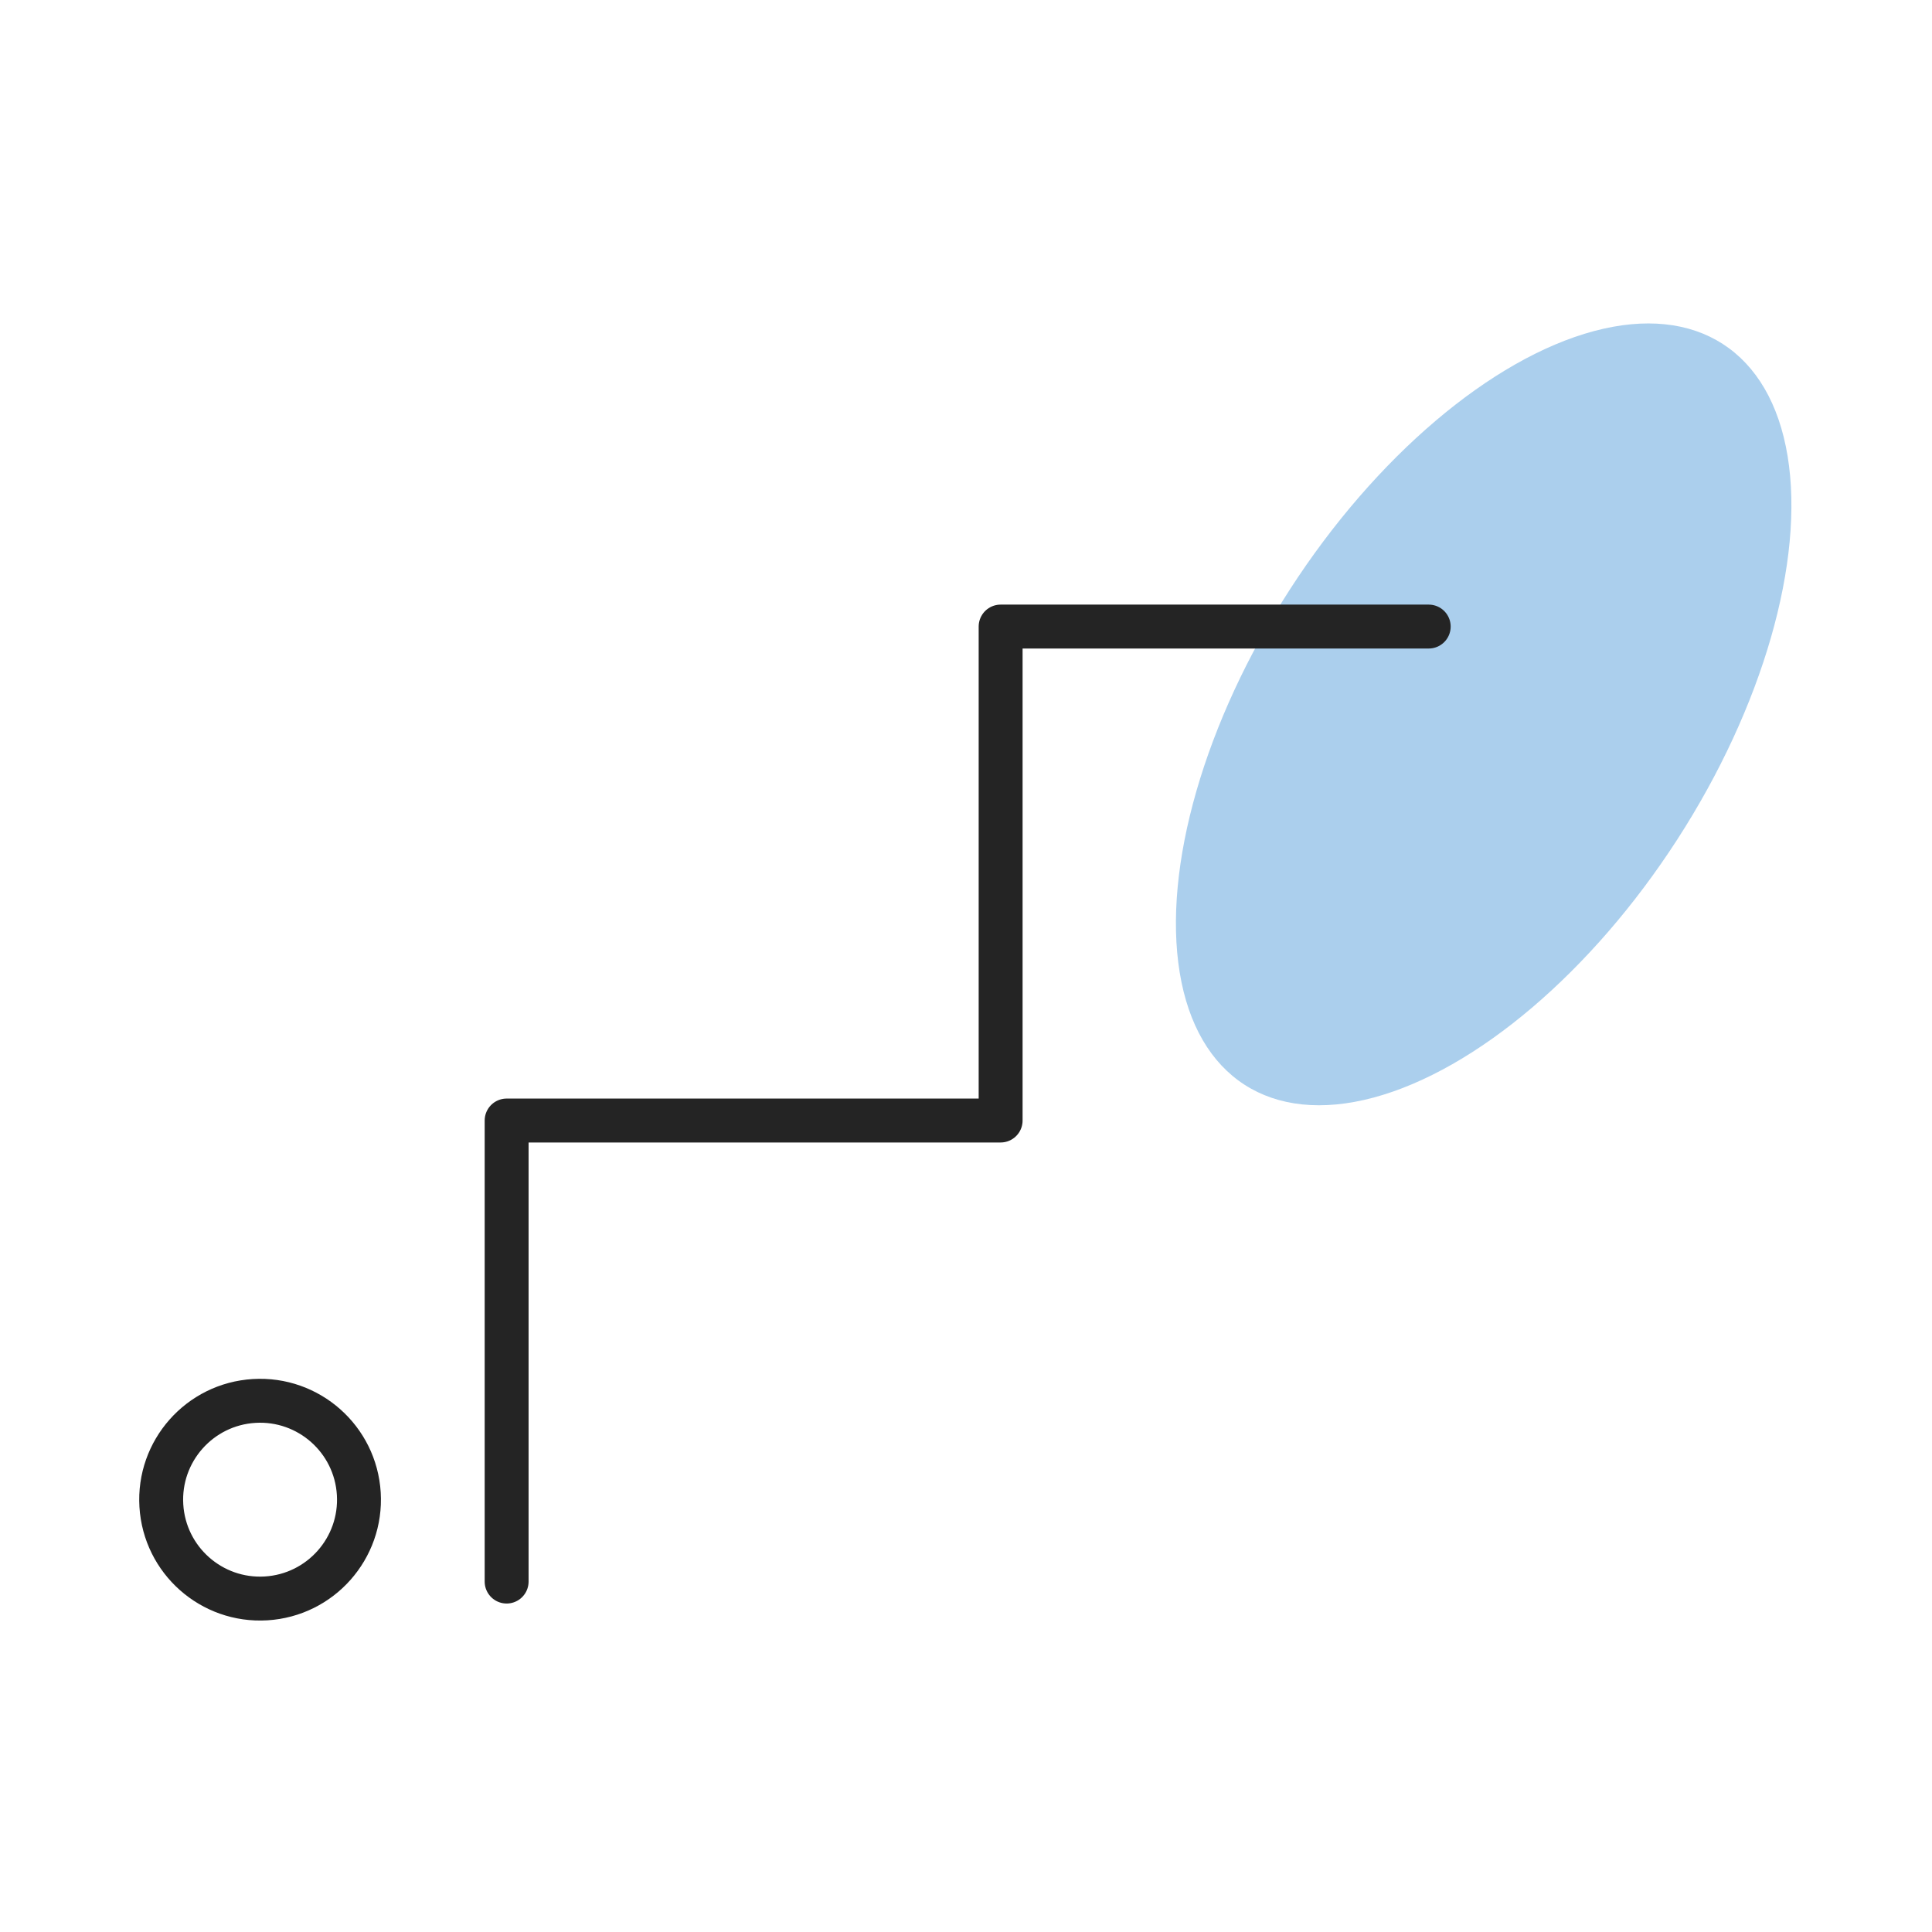 <svg width="52" height="52" viewBox="0 0 52 52" fill="none" xmlns="http://www.w3.org/2000/svg">
<g clip-path="url(#clip0_18549_2662)">
<ellipse cx="39.933" cy="19.227" rx="6.205" ry="11.866" transform="rotate(32.852 39.933 19.227)" fill="#ABCFED"/>
<path d="M13.636 42.568V30.159H26.932V16.864H38.454" stroke="#242424" stroke-width="1.182" stroke-linecap="round" stroke-linejoin="round"/>
<circle cx="7" cy="40.364" r="2.662" transform="rotate(-3.464 7 40.364)" stroke="#242424" stroke-width="1.182" stroke-linecap="round" stroke-linejoin="round"/>
</g>
<defs>
<clipPath id="clip0_18549_2662">
<rect width="52" height="52" fill="white"/>
</clipPath>
</defs>
</svg>
